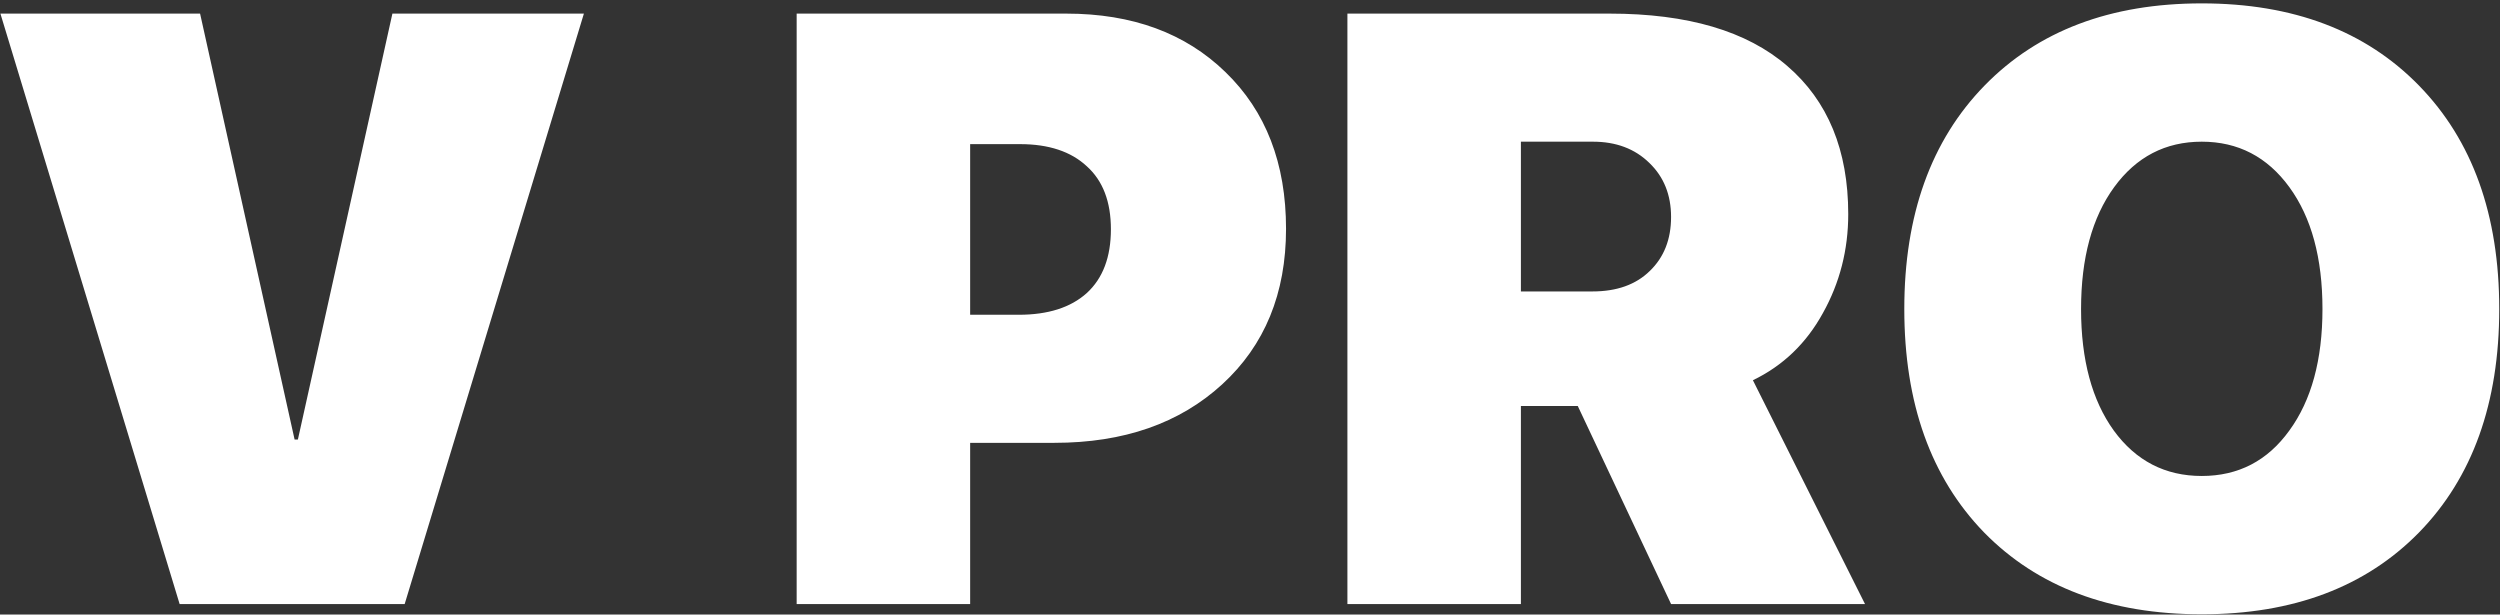 <?xml version="1.0" encoding="UTF-8"?> <svg xmlns="http://www.w3.org/2000/svg" width="716" height="176" viewBox="0 0 716 176" fill="none"><rect x="0" y="0" width="716" height="176" fill="#333333" stroke="none"/> <path d="M115.898 173H51.445L0.117 3.898H57.305L84.375 125.891H85.312L112.383 3.898H167.227L115.898 173ZM228.164 3.898H305.391C324.297 3.898 339.492 9.484 350.977 20.656C362.539 31.828 368.32 46.789 368.32 65.539C368.32 84.055 362.227 98.898 350.039 110.07C337.852 121.242 321.836 126.828 301.992 126.828H277.852V173H228.164V3.898ZM277.852 41.281V90.148H291.797C300.156 90.148 306.641 88.078 311.25 83.938C315.859 79.719 318.164 73.625 318.164 65.656C318.164 57.766 315.859 51.75 311.25 47.609C306.719 43.391 300.352 41.281 292.148 41.281H277.852ZM435.586 40.578V83.469H456.094C463.047 83.469 468.516 81.516 472.5 77.609C476.562 73.703 478.594 68.547 478.594 62.141C478.594 55.812 476.523 50.656 472.383 46.672C468.242 42.609 462.852 40.578 456.211 40.578H435.586ZM435.586 116.281V173H385.898V3.898H461.016C483.359 3.898 500.312 8.898 511.875 18.898C523.516 28.898 529.336 43.039 529.336 61.32C529.336 71.555 526.914 81.008 522.07 89.68C517.305 98.352 510.625 104.758 502.031 108.898L534.141 173H478.594L451.875 116.281H435.586ZM568.359 24.523C583.672 8.82 604.414 0.969 630.586 0.969C656.758 0.969 677.5 8.82 692.812 24.523C708.125 40.227 715.781 61.555 715.781 88.508C715.781 115.461 708.125 136.789 692.812 152.492C677.5 168.117 656.758 175.93 630.586 175.93C604.336 175.93 583.555 168.117 568.242 152.492C553.008 136.789 545.391 115.461 545.391 88.508C545.391 61.555 553.047 40.227 568.359 24.523ZM655.664 53.586C649.336 44.914 640.977 40.578 630.586 40.578C620.195 40.578 611.836 44.914 605.508 53.586C599.18 62.258 596.016 73.898 596.016 88.508C596.016 103.039 599.141 114.641 605.391 123.312C611.719 131.984 620.117 136.32 630.586 136.32C641.055 136.32 649.414 131.984 655.664 123.312C661.992 114.641 665.156 103.039 665.156 88.508C665.156 73.898 661.992 62.258 655.664 53.586Z" fill="white"></path> </svg> 